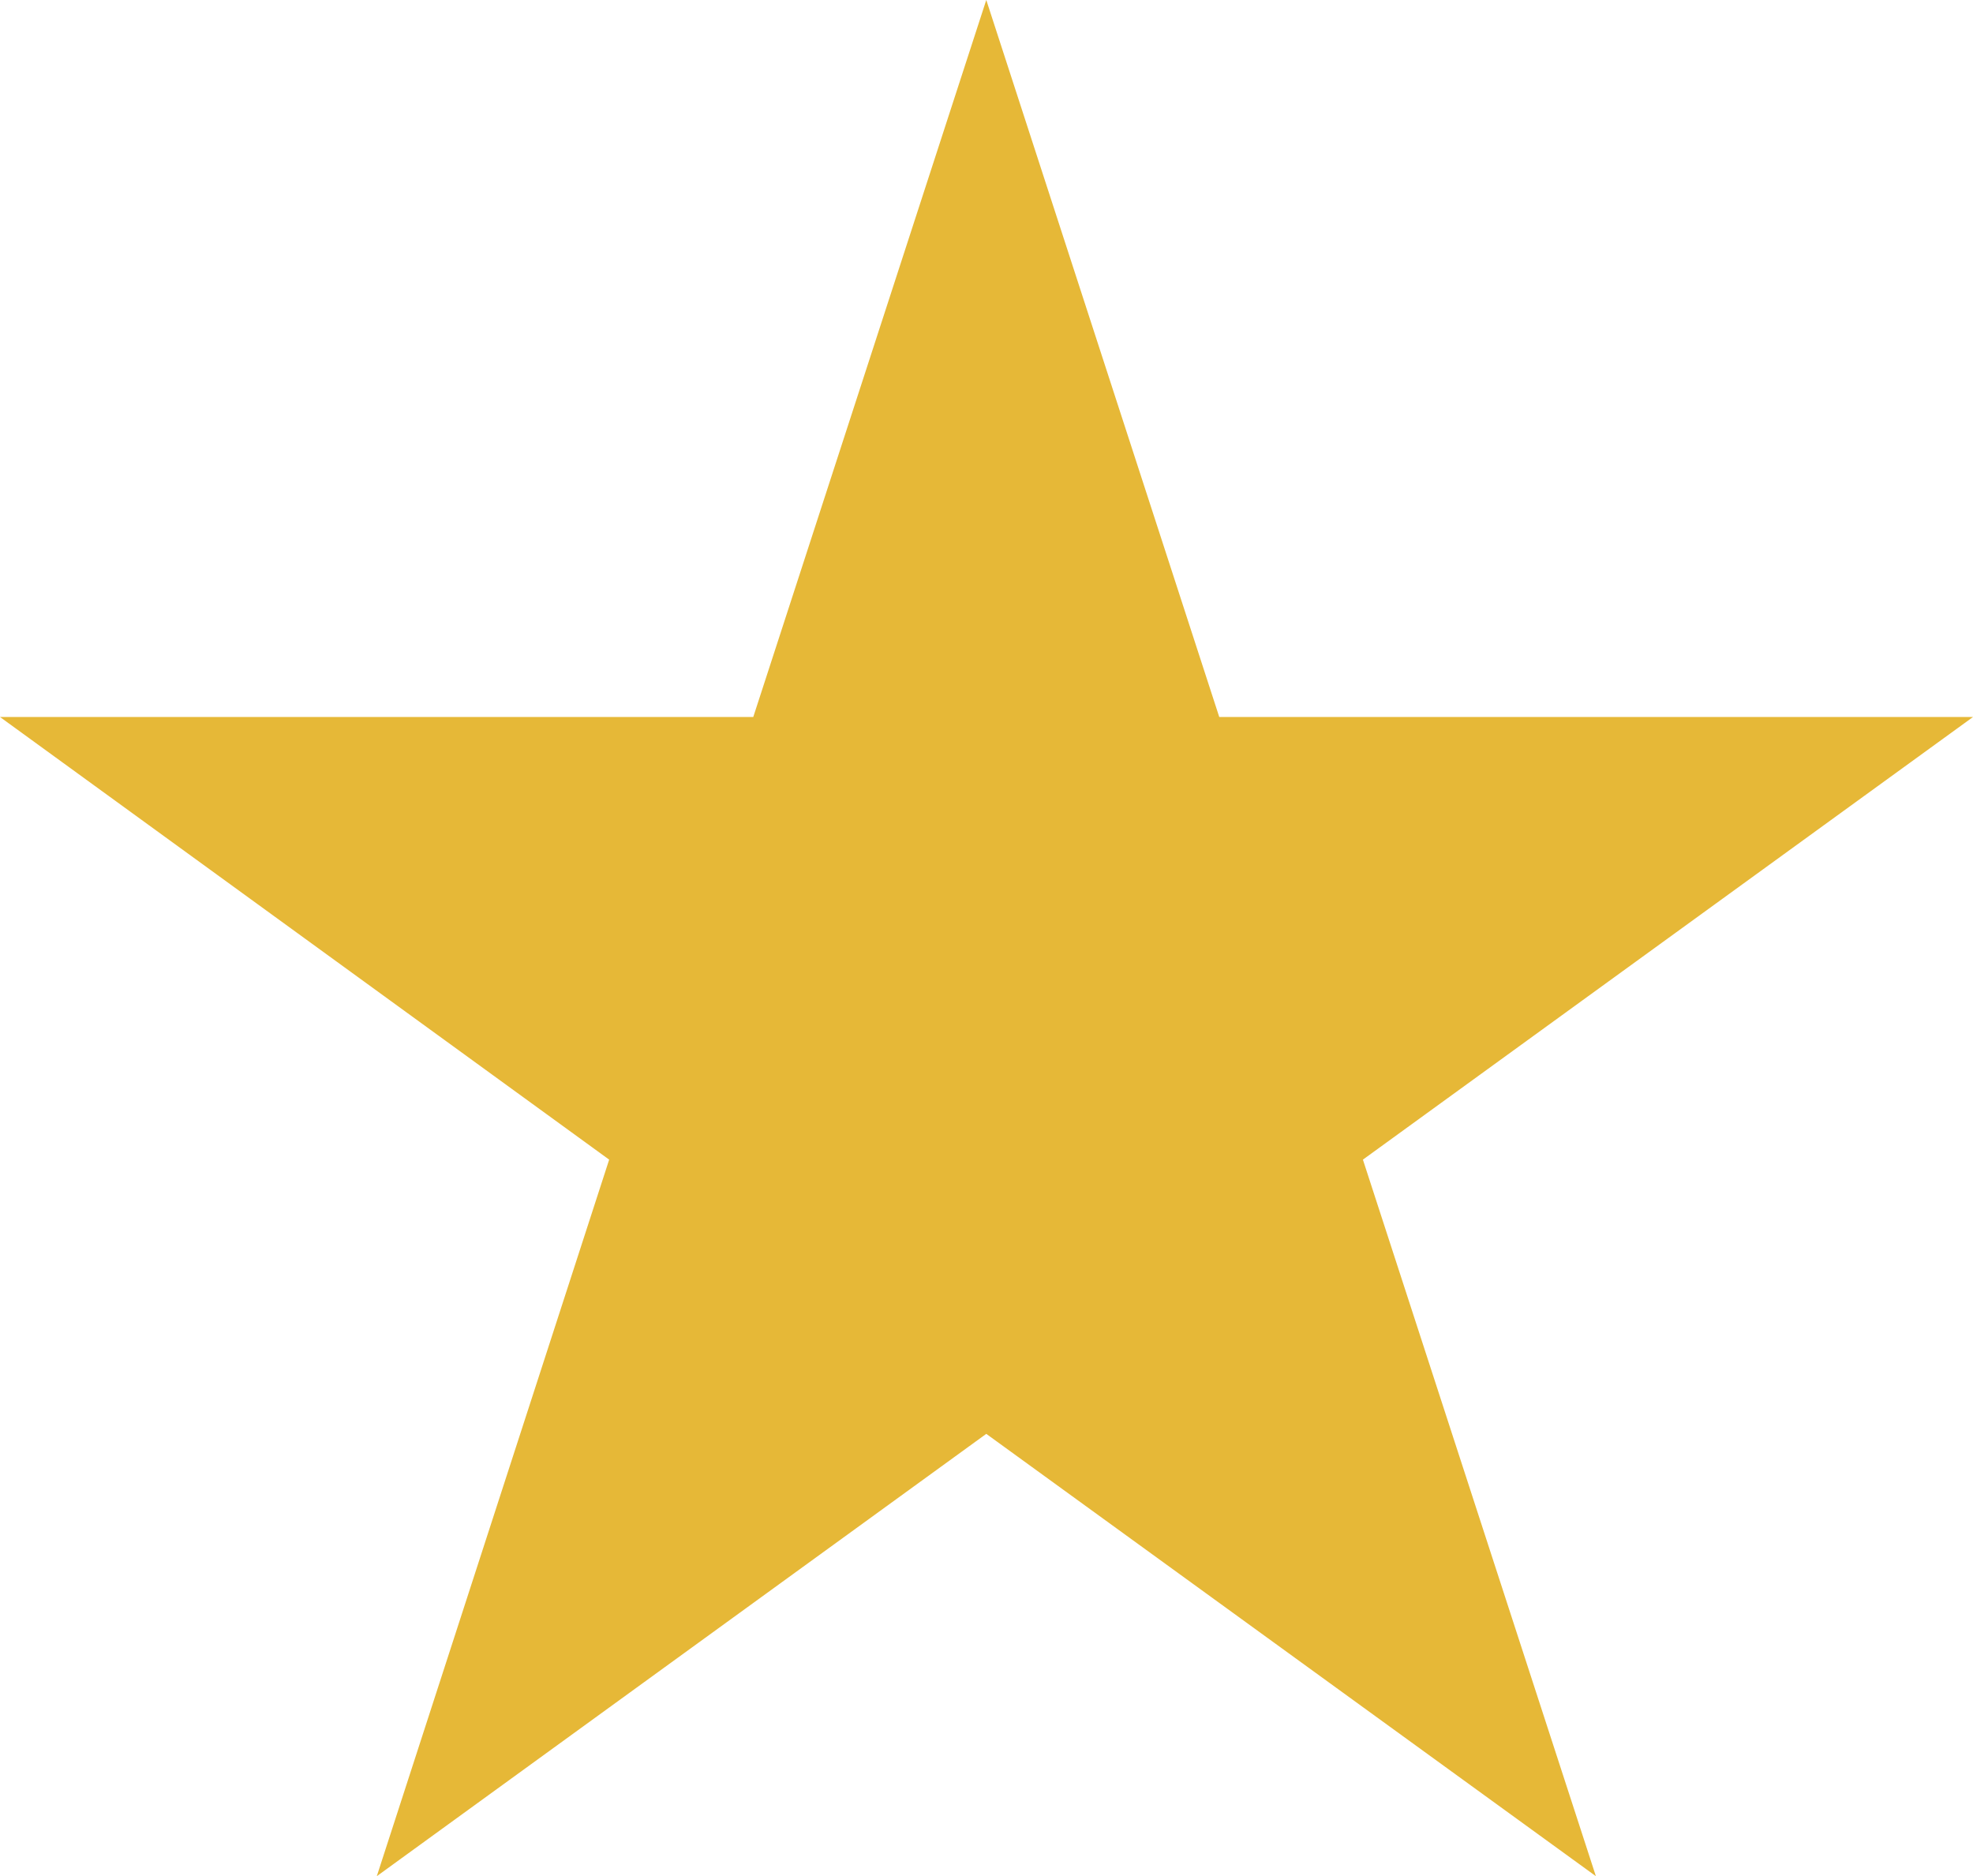 <svg xmlns="http://www.w3.org/2000/svg" width="70.5" height="67.038" viewBox="117 1179.361 70.5 67.038"><path d="m152.242 1179.36-8.326 25.62H117l21.767 15.816-8.303 25.603 21.778-15.805 21.783 15.805-8.325-25.603 21.8-15.816h-26.933l-8.325-25.62Z" fill="#e6b837" fill-rule="evenodd" data-name="Path 82"/></svg>